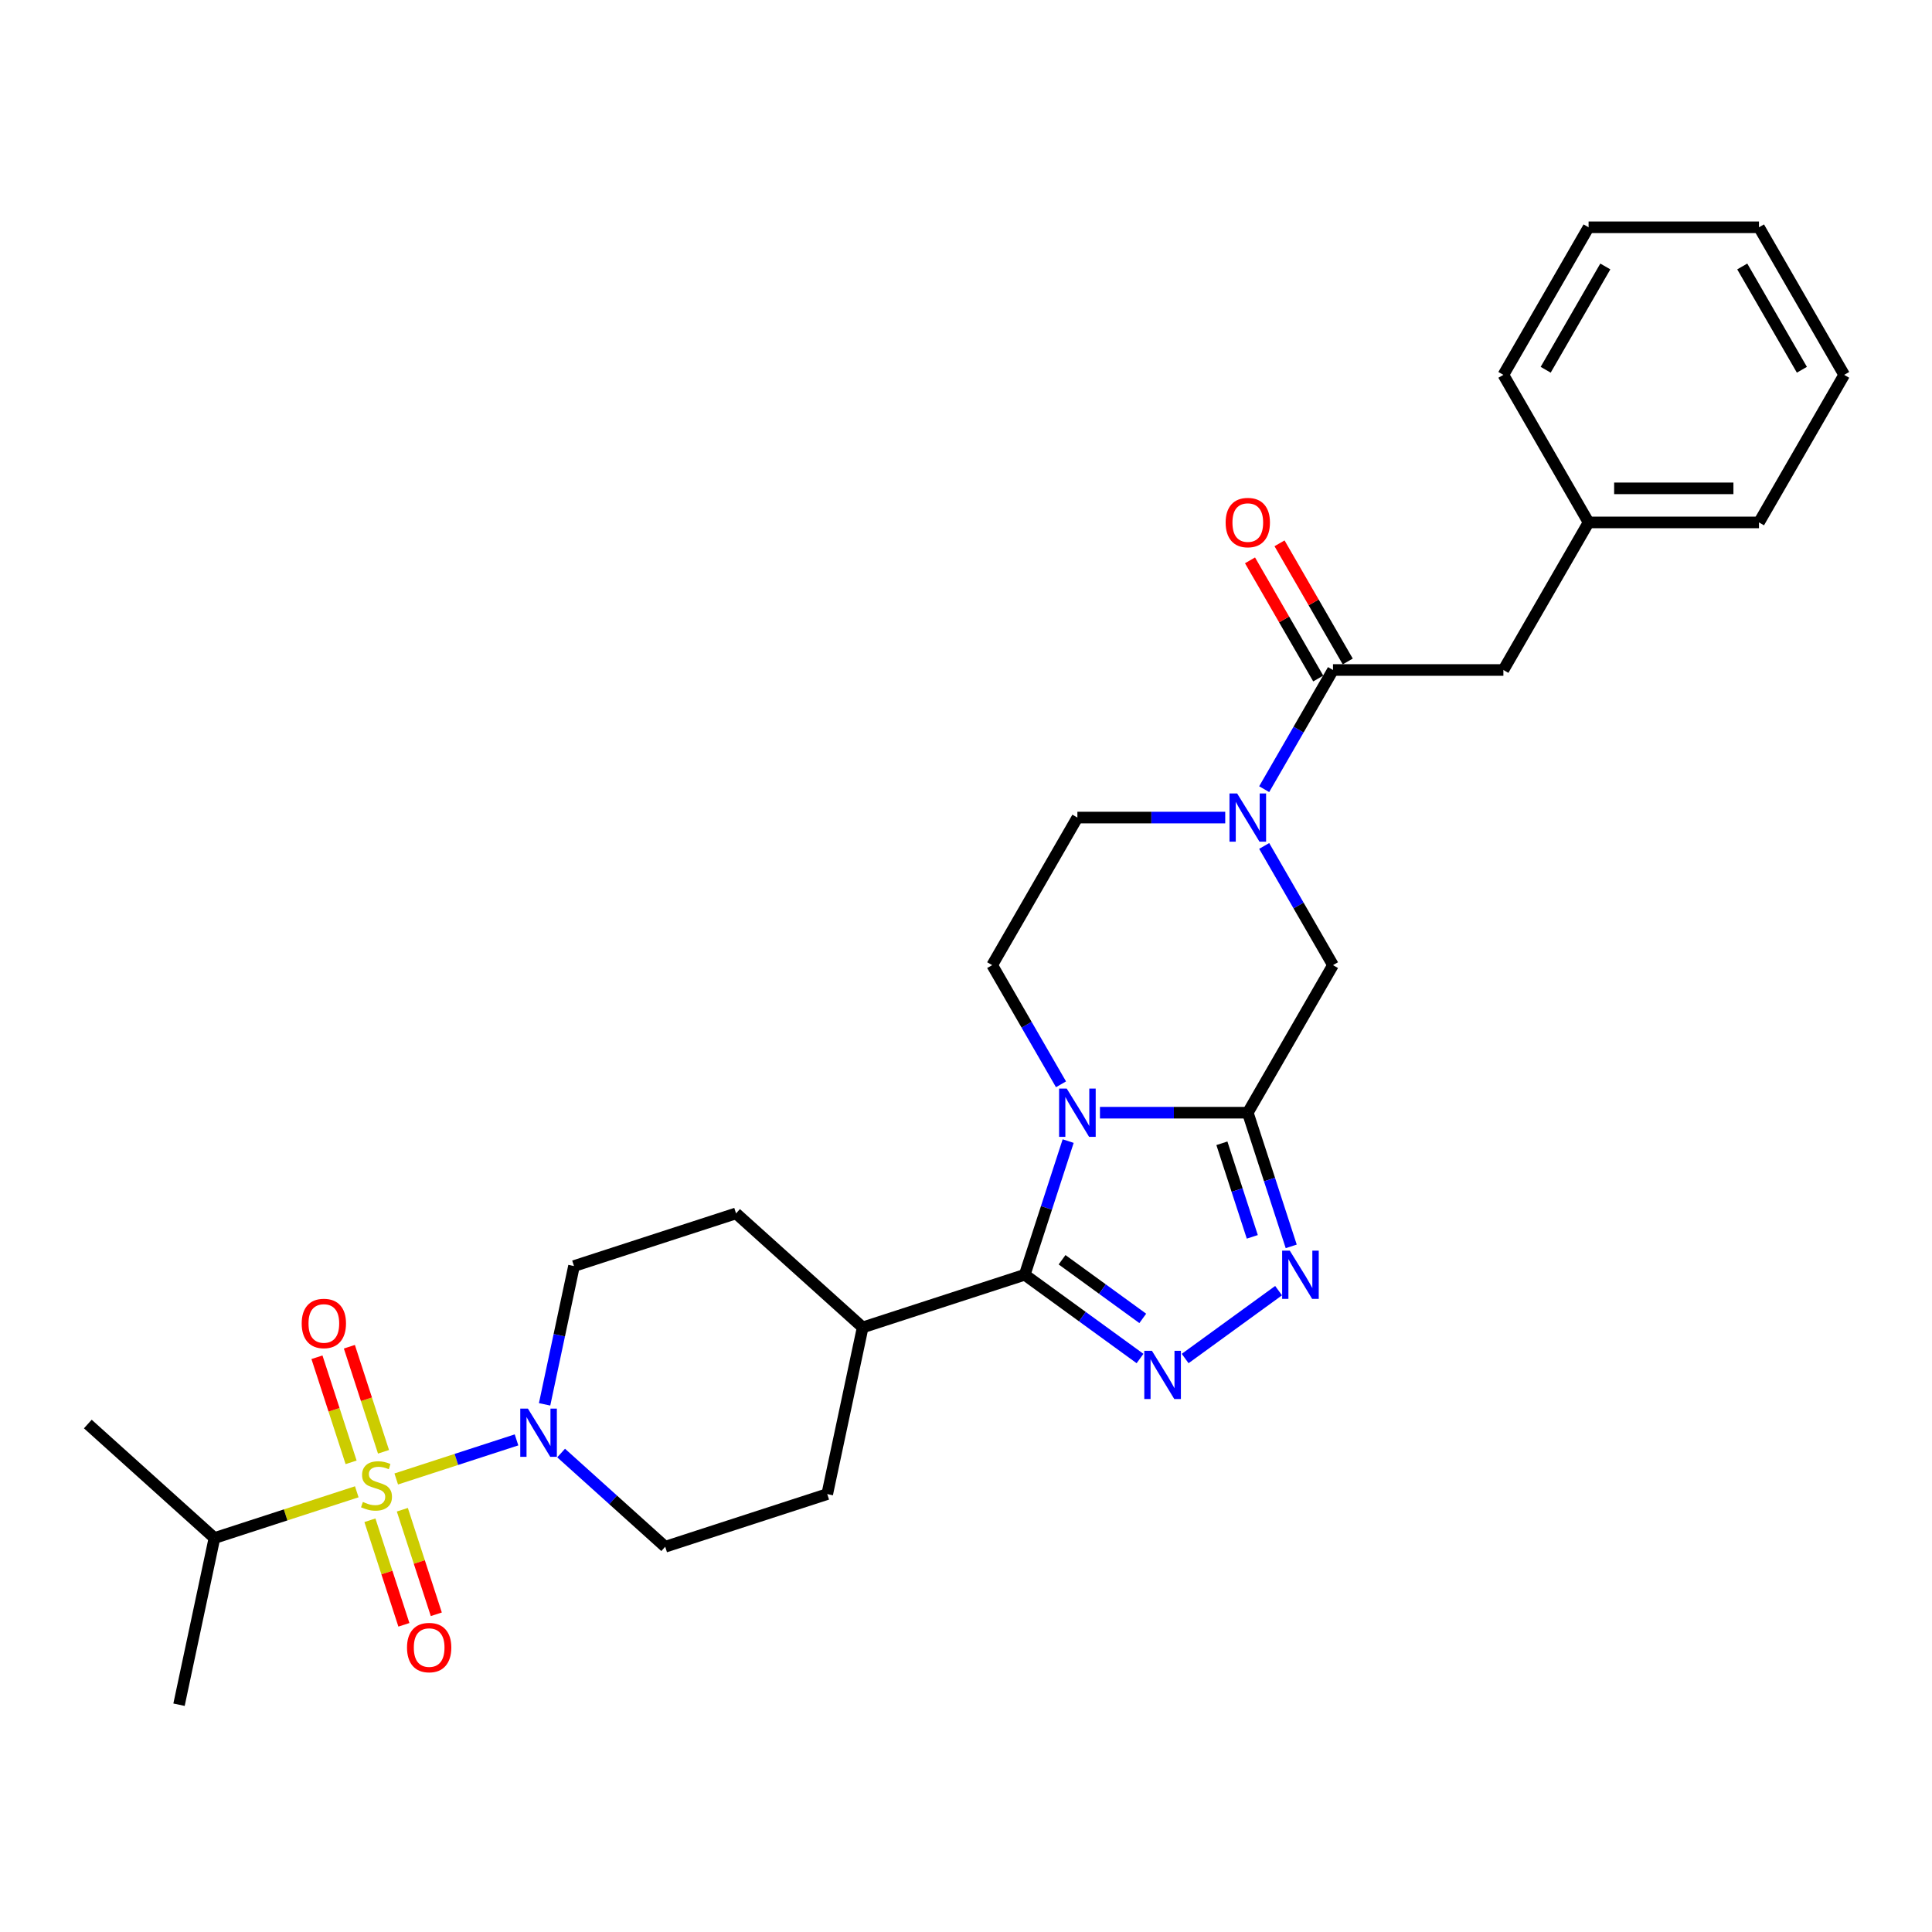 <?xml version='1.0' encoding='iso-8859-1'?>
<svg version='1.1' baseProfile='full'
              xmlns='http://www.w3.org/2000/svg'
                      xmlns:rdkit='http://www.rdkit.org/xml'
                      xmlns:xlink='http://www.w3.org/1999/xlink'
                  xml:space='preserve'
width='1000px' height='1000px' viewBox='0 0 1000 1000'>
<!-- END OF HEADER -->
<rect style='opacity:1.0;fill:#FFFFFF;stroke:none' width='1000' height='1000' x='0' y='0'> </rect>
<path class='bond-1' d='M 569.334,575.932 L 607.594,575.932' style='fill:none;fill-rule:evenodd;stroke:#0000FF;stroke-width:6px;stroke-linecap:butt;stroke-linejoin:miter;stroke-opacity:1' />
<path class='bond-1' d='M 607.594,575.932 L 645.854,575.932' style='fill:none;fill-rule:evenodd;stroke:#000000;stroke-width:6px;stroke-linecap:butt;stroke-linejoin:miter;stroke-opacity:1' />
<path class='bond-2' d='M 552.882,590.626 L 541.642,625.219' style='fill:none;fill-rule:evenodd;stroke:#0000FF;stroke-width:6px;stroke-linecap:butt;stroke-linejoin:miter;stroke-opacity:1' />
<path class='bond-2' d='M 541.642,625.219 L 530.402,659.813' style='fill:none;fill-rule:evenodd;stroke:#000000;stroke-width:6px;stroke-linecap:butt;stroke-linejoin:miter;stroke-opacity:1' />
<path class='bond-9' d='M 549.173,561.238 L 531.366,530.395' style='fill:none;fill-rule:evenodd;stroke:#0000FF;stroke-width:6px;stroke-linecap:butt;stroke-linejoin:miter;stroke-opacity:1' />
<path class='bond-9' d='M 531.366,530.395 L 513.558,499.551' style='fill:none;fill-rule:evenodd;stroke:#000000;stroke-width:6px;stroke-linecap:butt;stroke-linejoin:miter;stroke-opacity:1' />
<path class='bond-0' d='M 205.092,765.512 L 236.221,755.398' style='fill:none;fill-rule:evenodd;stroke:#CCCC00;stroke-width:6px;stroke-linecap:butt;stroke-linejoin:miter;stroke-opacity:1' />
<path class='bond-0' d='M 236.221,755.398 L 267.351,745.283' style='fill:none;fill-rule:evenodd;stroke:#0000FF;stroke-width:6px;stroke-linecap:butt;stroke-linejoin:miter;stroke-opacity:1' />
<path class='bond-10' d='M 191.471,786.885 L 200.264,813.945' style='fill:none;fill-rule:evenodd;stroke:#CCCC00;stroke-width:6px;stroke-linecap:butt;stroke-linejoin:miter;stroke-opacity:1' />
<path class='bond-10' d='M 200.264,813.945 L 209.056,841.005' style='fill:none;fill-rule:evenodd;stroke:#FF0000;stroke-width:6px;stroke-linecap:butt;stroke-linejoin:miter;stroke-opacity:1' />
<path class='bond-10' d='M 208.248,781.434 L 217.04,808.494' style='fill:none;fill-rule:evenodd;stroke:#CCCC00;stroke-width:6px;stroke-linecap:butt;stroke-linejoin:miter;stroke-opacity:1' />
<path class='bond-10' d='M 217.04,808.494 L 225.832,835.554' style='fill:none;fill-rule:evenodd;stroke:#FF0000;stroke-width:6px;stroke-linecap:butt;stroke-linejoin:miter;stroke-opacity:1' />
<path class='bond-11' d='M 198.504,751.447 L 189.669,724.255' style='fill:none;fill-rule:evenodd;stroke:#CCCC00;stroke-width:6px;stroke-linecap:butt;stroke-linejoin:miter;stroke-opacity:1' />
<path class='bond-11' d='M 189.669,724.255 L 180.833,697.062' style='fill:none;fill-rule:evenodd;stroke:#FF0000;stroke-width:6px;stroke-linecap:butt;stroke-linejoin:miter;stroke-opacity:1' />
<path class='bond-11' d='M 181.728,756.898 L 172.893,729.706' style='fill:none;fill-rule:evenodd;stroke:#CCCC00;stroke-width:6px;stroke-linecap:butt;stroke-linejoin:miter;stroke-opacity:1' />
<path class='bond-11' d='M 172.893,729.706 L 164.057,702.513' style='fill:none;fill-rule:evenodd;stroke:#FF0000;stroke-width:6px;stroke-linecap:butt;stroke-linejoin:miter;stroke-opacity:1' />
<path class='bond-14' d='M 184.666,772.149 L 147.832,784.117' style='fill:none;fill-rule:evenodd;stroke:#CCCC00;stroke-width:6px;stroke-linecap:butt;stroke-linejoin:miter;stroke-opacity:1' />
<path class='bond-14' d='M 147.832,784.117 L 110.998,796.085' style='fill:none;fill-rule:evenodd;stroke:#000000;stroke-width:6px;stroke-linecap:butt;stroke-linejoin:miter;stroke-opacity:1' />
<path class='bond-4' d='M 645.854,575.932 L 657.094,610.526' style='fill:none;fill-rule:evenodd;stroke:#000000;stroke-width:6px;stroke-linecap:butt;stroke-linejoin:miter;stroke-opacity:1' />
<path class='bond-4' d='M 657.094,610.526 L 668.334,645.119' style='fill:none;fill-rule:evenodd;stroke:#0000FF;stroke-width:6px;stroke-linecap:butt;stroke-linejoin:miter;stroke-opacity:1' />
<path class='bond-4' d='M 632.45,591.761 L 640.318,615.976' style='fill:none;fill-rule:evenodd;stroke:#000000;stroke-width:6px;stroke-linecap:butt;stroke-linejoin:miter;stroke-opacity:1' />
<path class='bond-4' d='M 640.318,615.976 L 648.186,640.192' style='fill:none;fill-rule:evenodd;stroke:#0000FF;stroke-width:6px;stroke-linecap:butt;stroke-linejoin:miter;stroke-opacity:1' />
<path class='bond-8' d='M 645.854,575.932 L 689.953,499.551' style='fill:none;fill-rule:evenodd;stroke:#000000;stroke-width:6px;stroke-linecap:butt;stroke-linejoin:miter;stroke-opacity:1' />
<path class='bond-3' d='M 530.402,659.813 L 560.24,681.491' style='fill:none;fill-rule:evenodd;stroke:#000000;stroke-width:6px;stroke-linecap:butt;stroke-linejoin:miter;stroke-opacity:1' />
<path class='bond-3' d='M 560.24,681.491 L 590.078,703.17' style='fill:none;fill-rule:evenodd;stroke:#0000FF;stroke-width:6px;stroke-linecap:butt;stroke-linejoin:miter;stroke-opacity:1' />
<path class='bond-3' d='M 549.722,652.046 L 570.608,667.221' style='fill:none;fill-rule:evenodd;stroke:#000000;stroke-width:6px;stroke-linecap:butt;stroke-linejoin:miter;stroke-opacity:1' />
<path class='bond-3' d='M 570.608,667.221 L 591.495,682.396' style='fill:none;fill-rule:evenodd;stroke:#0000FF;stroke-width:6px;stroke-linecap:butt;stroke-linejoin:miter;stroke-opacity:1' />
<path class='bond-12' d='M 530.402,659.813 L 446.521,687.067' style='fill:none;fill-rule:evenodd;stroke:#000000;stroke-width:6px;stroke-linecap:butt;stroke-linejoin:miter;stroke-opacity:1' />
<path class='bond-30' d='M 613.433,703.17 L 661.792,668.035' style='fill:none;fill-rule:evenodd;stroke:#0000FF;stroke-width:6px;stroke-linecap:butt;stroke-linejoin:miter;stroke-opacity:1' />
<path class='bond-5' d='M 281.883,726.883 L 289.49,691.094' style='fill:none;fill-rule:evenodd;stroke:#0000FF;stroke-width:6px;stroke-linecap:butt;stroke-linejoin:miter;stroke-opacity:1' />
<path class='bond-5' d='M 289.49,691.094 L 297.097,655.306' style='fill:none;fill-rule:evenodd;stroke:#000000;stroke-width:6px;stroke-linecap:butt;stroke-linejoin:miter;stroke-opacity:1' />
<path class='bond-31' d='M 290.437,752.091 L 317.37,776.341' style='fill:none;fill-rule:evenodd;stroke:#0000FF;stroke-width:6px;stroke-linecap:butt;stroke-linejoin:miter;stroke-opacity:1' />
<path class='bond-31' d='M 317.37,776.341 L 344.303,800.592' style='fill:none;fill-rule:evenodd;stroke:#000000;stroke-width:6px;stroke-linecap:butt;stroke-linejoin:miter;stroke-opacity:1' />
<path class='bond-6' d='M 634.177,423.169 L 595.917,423.169' style='fill:none;fill-rule:evenodd;stroke:#0000FF;stroke-width:6px;stroke-linecap:butt;stroke-linejoin:miter;stroke-opacity:1' />
<path class='bond-6' d='M 595.917,423.169 L 557.657,423.169' style='fill:none;fill-rule:evenodd;stroke:#000000;stroke-width:6px;stroke-linecap:butt;stroke-linejoin:miter;stroke-opacity:1' />
<path class='bond-7' d='M 654.338,408.476 L 672.145,377.632' style='fill:none;fill-rule:evenodd;stroke:#0000FF;stroke-width:6px;stroke-linecap:butt;stroke-linejoin:miter;stroke-opacity:1' />
<path class='bond-7' d='M 672.145,377.632 L 689.953,346.788' style='fill:none;fill-rule:evenodd;stroke:#000000;stroke-width:6px;stroke-linecap:butt;stroke-linejoin:miter;stroke-opacity:1' />
<path class='bond-29' d='M 654.338,437.863 L 672.145,468.707' style='fill:none;fill-rule:evenodd;stroke:#0000FF;stroke-width:6px;stroke-linecap:butt;stroke-linejoin:miter;stroke-opacity:1' />
<path class='bond-29' d='M 672.145,468.707 L 689.953,499.551' style='fill:none;fill-rule:evenodd;stroke:#000000;stroke-width:6px;stroke-linecap:butt;stroke-linejoin:miter;stroke-opacity:1' />
<path class='bond-15' d='M 689.953,346.788 L 778.15,346.788' style='fill:none;fill-rule:evenodd;stroke:#000000;stroke-width:6px;stroke-linecap:butt;stroke-linejoin:miter;stroke-opacity:1' />
<path class='bond-18' d='M 697.591,342.378 L 679.936,311.799' style='fill:none;fill-rule:evenodd;stroke:#000000;stroke-width:6px;stroke-linecap:butt;stroke-linejoin:miter;stroke-opacity:1' />
<path class='bond-18' d='M 679.936,311.799 L 662.281,281.22' style='fill:none;fill-rule:evenodd;stroke:#FF0000;stroke-width:6px;stroke-linecap:butt;stroke-linejoin:miter;stroke-opacity:1' />
<path class='bond-18' d='M 682.315,351.198 L 664.66,320.619' style='fill:none;fill-rule:evenodd;stroke:#000000;stroke-width:6px;stroke-linecap:butt;stroke-linejoin:miter;stroke-opacity:1' />
<path class='bond-18' d='M 664.66,320.619 L 647.005,290.04' style='fill:none;fill-rule:evenodd;stroke:#FF0000;stroke-width:6px;stroke-linecap:butt;stroke-linejoin:miter;stroke-opacity:1' />
<path class='bond-13' d='M 513.558,499.551 L 557.657,423.169' style='fill:none;fill-rule:evenodd;stroke:#000000;stroke-width:6px;stroke-linecap:butt;stroke-linejoin:miter;stroke-opacity:1' />
<path class='bond-19' d='M 446.521,687.067 L 428.184,773.338' style='fill:none;fill-rule:evenodd;stroke:#000000;stroke-width:6px;stroke-linecap:butt;stroke-linejoin:miter;stroke-opacity:1' />
<path class='bond-20' d='M 446.521,687.067 L 380.978,628.052' style='fill:none;fill-rule:evenodd;stroke:#000000;stroke-width:6px;stroke-linecap:butt;stroke-linejoin:miter;stroke-opacity:1' />
<path class='bond-22' d='M 110.998,796.085 L 92.661,882.356' style='fill:none;fill-rule:evenodd;stroke:#000000;stroke-width:6px;stroke-linecap:butt;stroke-linejoin:miter;stroke-opacity:1' />
<path class='bond-23' d='M 110.998,796.085 L 45.455,737.07' style='fill:none;fill-rule:evenodd;stroke:#000000;stroke-width:6px;stroke-linecap:butt;stroke-linejoin:miter;stroke-opacity:1' />
<path class='bond-21' d='M 778.15,346.788 L 822.249,270.407' style='fill:none;fill-rule:evenodd;stroke:#000000;stroke-width:6px;stroke-linecap:butt;stroke-linejoin:miter;stroke-opacity:1' />
<path class='bond-16' d='M 344.303,800.592 L 428.184,773.338' style='fill:none;fill-rule:evenodd;stroke:#000000;stroke-width:6px;stroke-linecap:butt;stroke-linejoin:miter;stroke-opacity:1' />
<path class='bond-17' d='M 297.097,655.306 L 380.978,628.052' style='fill:none;fill-rule:evenodd;stroke:#000000;stroke-width:6px;stroke-linecap:butt;stroke-linejoin:miter;stroke-opacity:1' />
<path class='bond-24' d='M 822.249,270.407 L 910.447,270.407' style='fill:none;fill-rule:evenodd;stroke:#000000;stroke-width:6px;stroke-linecap:butt;stroke-linejoin:miter;stroke-opacity:1' />
<path class='bond-24' d='M 835.479,252.767 L 897.217,252.767' style='fill:none;fill-rule:evenodd;stroke:#000000;stroke-width:6px;stroke-linecap:butt;stroke-linejoin:miter;stroke-opacity:1' />
<path class='bond-25' d='M 822.249,270.407 L 778.15,194.026' style='fill:none;fill-rule:evenodd;stroke:#000000;stroke-width:6px;stroke-linecap:butt;stroke-linejoin:miter;stroke-opacity:1' />
<path class='bond-27' d='M 910.447,270.407 L 954.545,194.026' style='fill:none;fill-rule:evenodd;stroke:#000000;stroke-width:6px;stroke-linecap:butt;stroke-linejoin:miter;stroke-opacity:1' />
<path class='bond-26' d='M 778.15,194.026 L 822.249,117.644' style='fill:none;fill-rule:evenodd;stroke:#000000;stroke-width:6px;stroke-linecap:butt;stroke-linejoin:miter;stroke-opacity:1' />
<path class='bond-26' d='M 800.042,191.388 L 830.911,137.921' style='fill:none;fill-rule:evenodd;stroke:#000000;stroke-width:6px;stroke-linecap:butt;stroke-linejoin:miter;stroke-opacity:1' />
<path class='bond-28' d='M 822.249,117.644 L 910.447,117.644' style='fill:none;fill-rule:evenodd;stroke:#000000;stroke-width:6px;stroke-linecap:butt;stroke-linejoin:miter;stroke-opacity:1' />
<path class='bond-32' d='M 954.545,194.026 L 910.447,117.644' style='fill:none;fill-rule:evenodd;stroke:#000000;stroke-width:6px;stroke-linecap:butt;stroke-linejoin:miter;stroke-opacity:1' />
<path class='bond-32' d='M 932.654,191.388 L 901.785,137.921' style='fill:none;fill-rule:evenodd;stroke:#000000;stroke-width:6px;stroke-linecap:butt;stroke-linejoin:miter;stroke-opacity:1' />
<path  class='atom-0' d='M 552.136 563.443
L 560.32 576.673
Q 561.132 577.978, 562.437 580.342
Q 563.742 582.706, 563.813 582.847
L 563.813 563.443
L 567.129 563.443
L 567.129 588.421
L 563.707 588.421
L 554.923 573.956
Q 553.899 572.263, 552.806 570.323
Q 551.747 568.382, 551.43 567.783
L 551.43 588.421
L 548.184 588.421
L 548.184 563.443
L 552.136 563.443
' fill='#0000FF'/>
<path  class='atom-1' d='M 187.823 777.404
Q 188.105 777.51, 189.27 778.003
Q 190.434 778.497, 191.704 778.815
Q 193.009 779.097, 194.279 779.097
Q 196.643 779.097, 198.019 777.968
Q 199.395 776.804, 199.395 774.793
Q 199.395 773.417, 198.689 772.571
Q 198.019 771.724, 196.96 771.265
Q 195.902 770.807, 194.138 770.277
Q 191.915 769.607, 190.575 768.972
Q 189.27 768.337, 188.317 766.996
Q 187.4 765.656, 187.4 763.398
Q 187.4 760.258, 189.516 758.318
Q 191.668 756.377, 195.902 756.377
Q 198.795 756.377, 202.076 757.753
L 201.264 760.47
Q 198.266 759.235, 196.008 759.235
Q 193.574 759.235, 192.233 760.258
Q 190.892 761.246, 190.928 762.975
Q 190.928 764.315, 191.598 765.127
Q 192.304 765.938, 193.291 766.397
Q 194.314 766.855, 196.008 767.385
Q 198.266 768.09, 199.606 768.796
Q 200.947 769.501, 201.899 770.948
Q 202.887 772.359, 202.887 774.793
Q 202.887 778.25, 200.559 780.12
Q 198.266 781.955, 194.42 781.955
Q 192.198 781.955, 190.504 781.461
Q 188.846 781.002, 186.871 780.191
L 187.823 777.404
' fill='#CCCC00'/>
<path  class='atom-4' d='M 596.234 699.165
L 604.419 712.395
Q 605.23 713.7, 606.536 716.064
Q 607.841 718.428, 607.912 718.569
L 607.912 699.165
L 611.228 699.165
L 611.228 724.143
L 607.806 724.143
L 599.021 709.678
Q 597.998 707.985, 596.905 706.045
Q 595.846 704.104, 595.529 703.505
L 595.529 724.143
L 592.283 724.143
L 592.283 699.165
L 596.234 699.165
' fill='#0000FF'/>
<path  class='atom-5' d='M 667.588 647.324
L 675.772 660.554
Q 676.584 661.859, 677.889 664.223
Q 679.194 666.586, 679.265 666.728
L 679.265 647.324
L 682.581 647.324
L 682.581 672.302
L 679.159 672.302
L 670.375 657.837
Q 669.351 656.144, 668.258 654.203
Q 667.199 652.263, 666.882 651.663
L 666.882 672.302
L 663.636 672.302
L 663.636 647.324
L 667.588 647.324
' fill='#0000FF'/>
<path  class='atom-6' d='M 273.239 729.088
L 281.423 742.317
Q 282.235 743.623, 283.54 745.986
Q 284.845 748.35, 284.916 748.491
L 284.916 729.088
L 288.232 729.088
L 288.232 754.065
L 284.81 754.065
L 276.026 739.601
Q 275.002 737.907, 273.909 735.967
Q 272.85 734.027, 272.533 733.427
L 272.533 754.065
L 269.287 754.065
L 269.287 729.088
L 273.239 729.088
' fill='#0000FF'/>
<path  class='atom-7' d='M 640.333 410.681
L 648.518 423.91
Q 649.329 425.216, 650.634 427.579
Q 651.94 429.943, 652.01 430.084
L 652.01 410.681
L 655.327 410.681
L 655.327 435.658
L 651.905 435.658
L 643.12 421.194
Q 642.097 419.5, 641.003 417.56
Q 639.945 415.62, 639.627 415.02
L 639.627 435.658
L 636.382 435.658
L 636.382 410.681
L 640.333 410.681
' fill='#0000FF'/>
<path  class='atom-11' d='M 210.668 852.782
Q 210.668 846.785, 213.631 843.433
Q 216.595 840.082, 222.133 840.082
Q 227.672 840.082, 230.636 843.433
Q 233.599 846.785, 233.599 852.782
Q 233.599 858.85, 230.6 862.308
Q 227.602 865.73, 222.133 865.73
Q 216.63 865.73, 213.631 862.308
Q 210.668 858.886, 210.668 852.782
M 222.133 862.907
Q 225.944 862.907, 227.99 860.367
Q 230.071 857.792, 230.071 852.782
Q 230.071 847.879, 227.99 845.409
Q 225.944 842.904, 222.133 842.904
Q 218.323 842.904, 216.242 845.374
Q 214.196 847.843, 214.196 852.782
Q 214.196 857.827, 216.242 860.367
Q 218.323 862.907, 222.133 862.907
' fill='#FF0000'/>
<path  class='atom-12' d='M 156.159 685.021
Q 156.159 679.023, 159.122 675.672
Q 162.086 672.32, 167.624 672.32
Q 173.163 672.32, 176.127 675.672
Q 179.09 679.023, 179.09 685.021
Q 179.09 691.089, 176.091 694.546
Q 173.093 697.968, 167.624 697.968
Q 162.121 697.968, 159.122 694.546
Q 156.159 691.124, 156.159 685.021
M 167.624 695.146
Q 171.434 695.146, 173.481 692.606
Q 175.562 690.03, 175.562 685.021
Q 175.562 680.117, 173.481 677.647
Q 171.434 675.143, 167.624 675.143
Q 163.814 675.143, 161.733 677.612
Q 159.687 680.082, 159.687 685.021
Q 159.687 690.066, 161.733 692.606
Q 163.814 695.146, 167.624 695.146
' fill='#FF0000'/>
<path  class='atom-19' d='M 634.389 270.477
Q 634.389 264.48, 637.352 261.129
Q 640.315 257.777, 645.854 257.777
Q 651.393 257.777, 654.356 261.129
Q 657.32 264.48, 657.32 270.477
Q 657.32 276.545, 654.321 280.003
Q 651.322 283.425, 645.854 283.425
Q 640.351 283.425, 637.352 280.003
Q 634.389 276.581, 634.389 270.477
M 645.854 280.603
Q 649.664 280.603, 651.71 278.062
Q 653.792 275.487, 653.792 270.477
Q 653.792 265.574, 651.71 263.104
Q 649.664 260.599, 645.854 260.599
Q 642.044 260.599, 639.963 263.069
Q 637.916 265.538, 637.916 270.477
Q 637.916 275.522, 639.963 278.062
Q 642.044 280.603, 645.854 280.603
' fill='#FF0000'/>
</svg>
